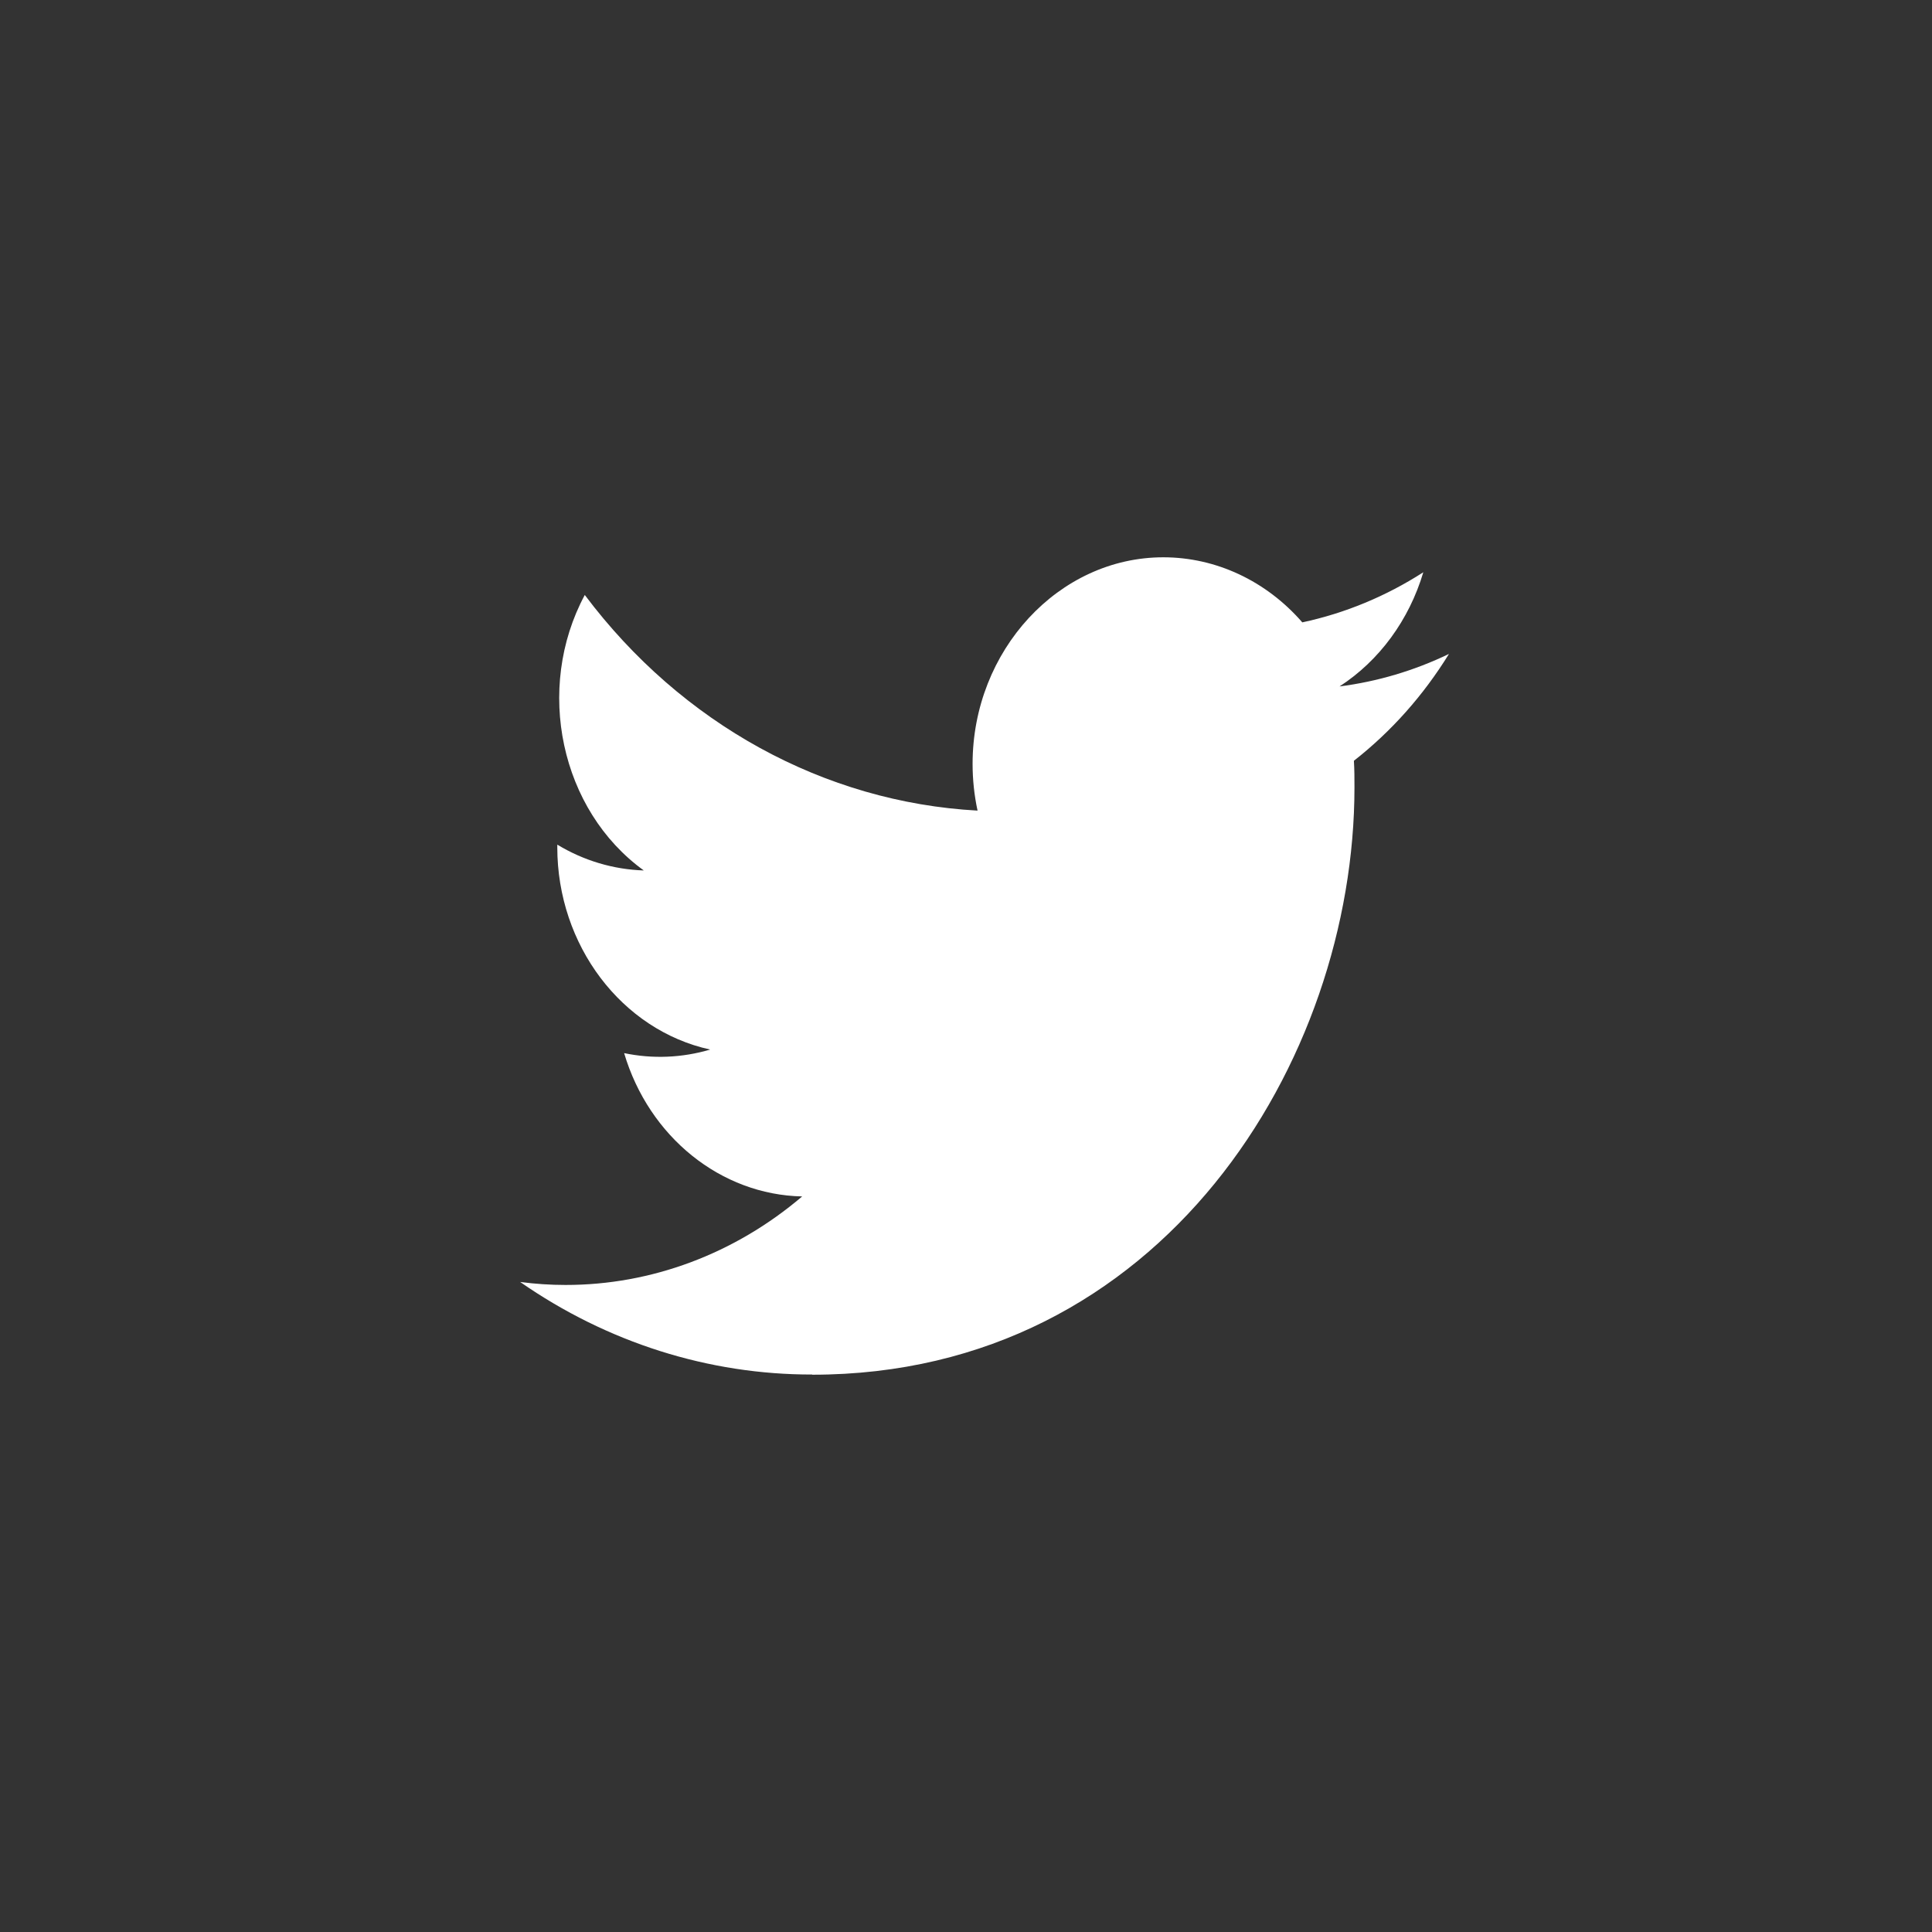 <svg width="44" height="44" viewBox="0 0 44 44" fill="none" xmlns="http://www.w3.org/2000/svg">
<rect x="0" y="0" width="44" height="44" fill="#333333" stroke="none"/>
<path d="M18.498 31.308C26.481 31.308 30.847 24.145 30.847 17.934C30.847 17.73 30.847 17.528 30.834 17.326C31.684 16.661 32.417 15.837 32.999 14.893C32.208 15.274 31.367 15.523 30.507 15.633C31.413 15.046 32.091 14.121 32.415 13.033C31.563 13.581 30.631 13.966 29.659 14.174C28.838 13.229 27.692 12.692 26.494 12.692C24.111 12.692 22.15 14.816 22.15 17.397C22.15 17.755 22.188 18.112 22.263 18.461C18.775 18.271 15.521 16.485 13.318 13.55C12.173 15.685 12.765 18.453 14.662 19.824C13.971 19.802 13.295 19.601 12.692 19.236V19.296C12.692 21.525 14.156 23.462 16.174 23.903C15.535 24.092 14.864 24.12 14.214 23.984C14.781 25.894 16.417 27.21 18.269 27.248C16.732 28.556 14.833 29.266 12.879 29.264C12.534 29.264 12.188 29.241 11.846 29.196C13.83 30.576 16.14 31.308 18.498 31.304" fill="white"/>
</svg>

